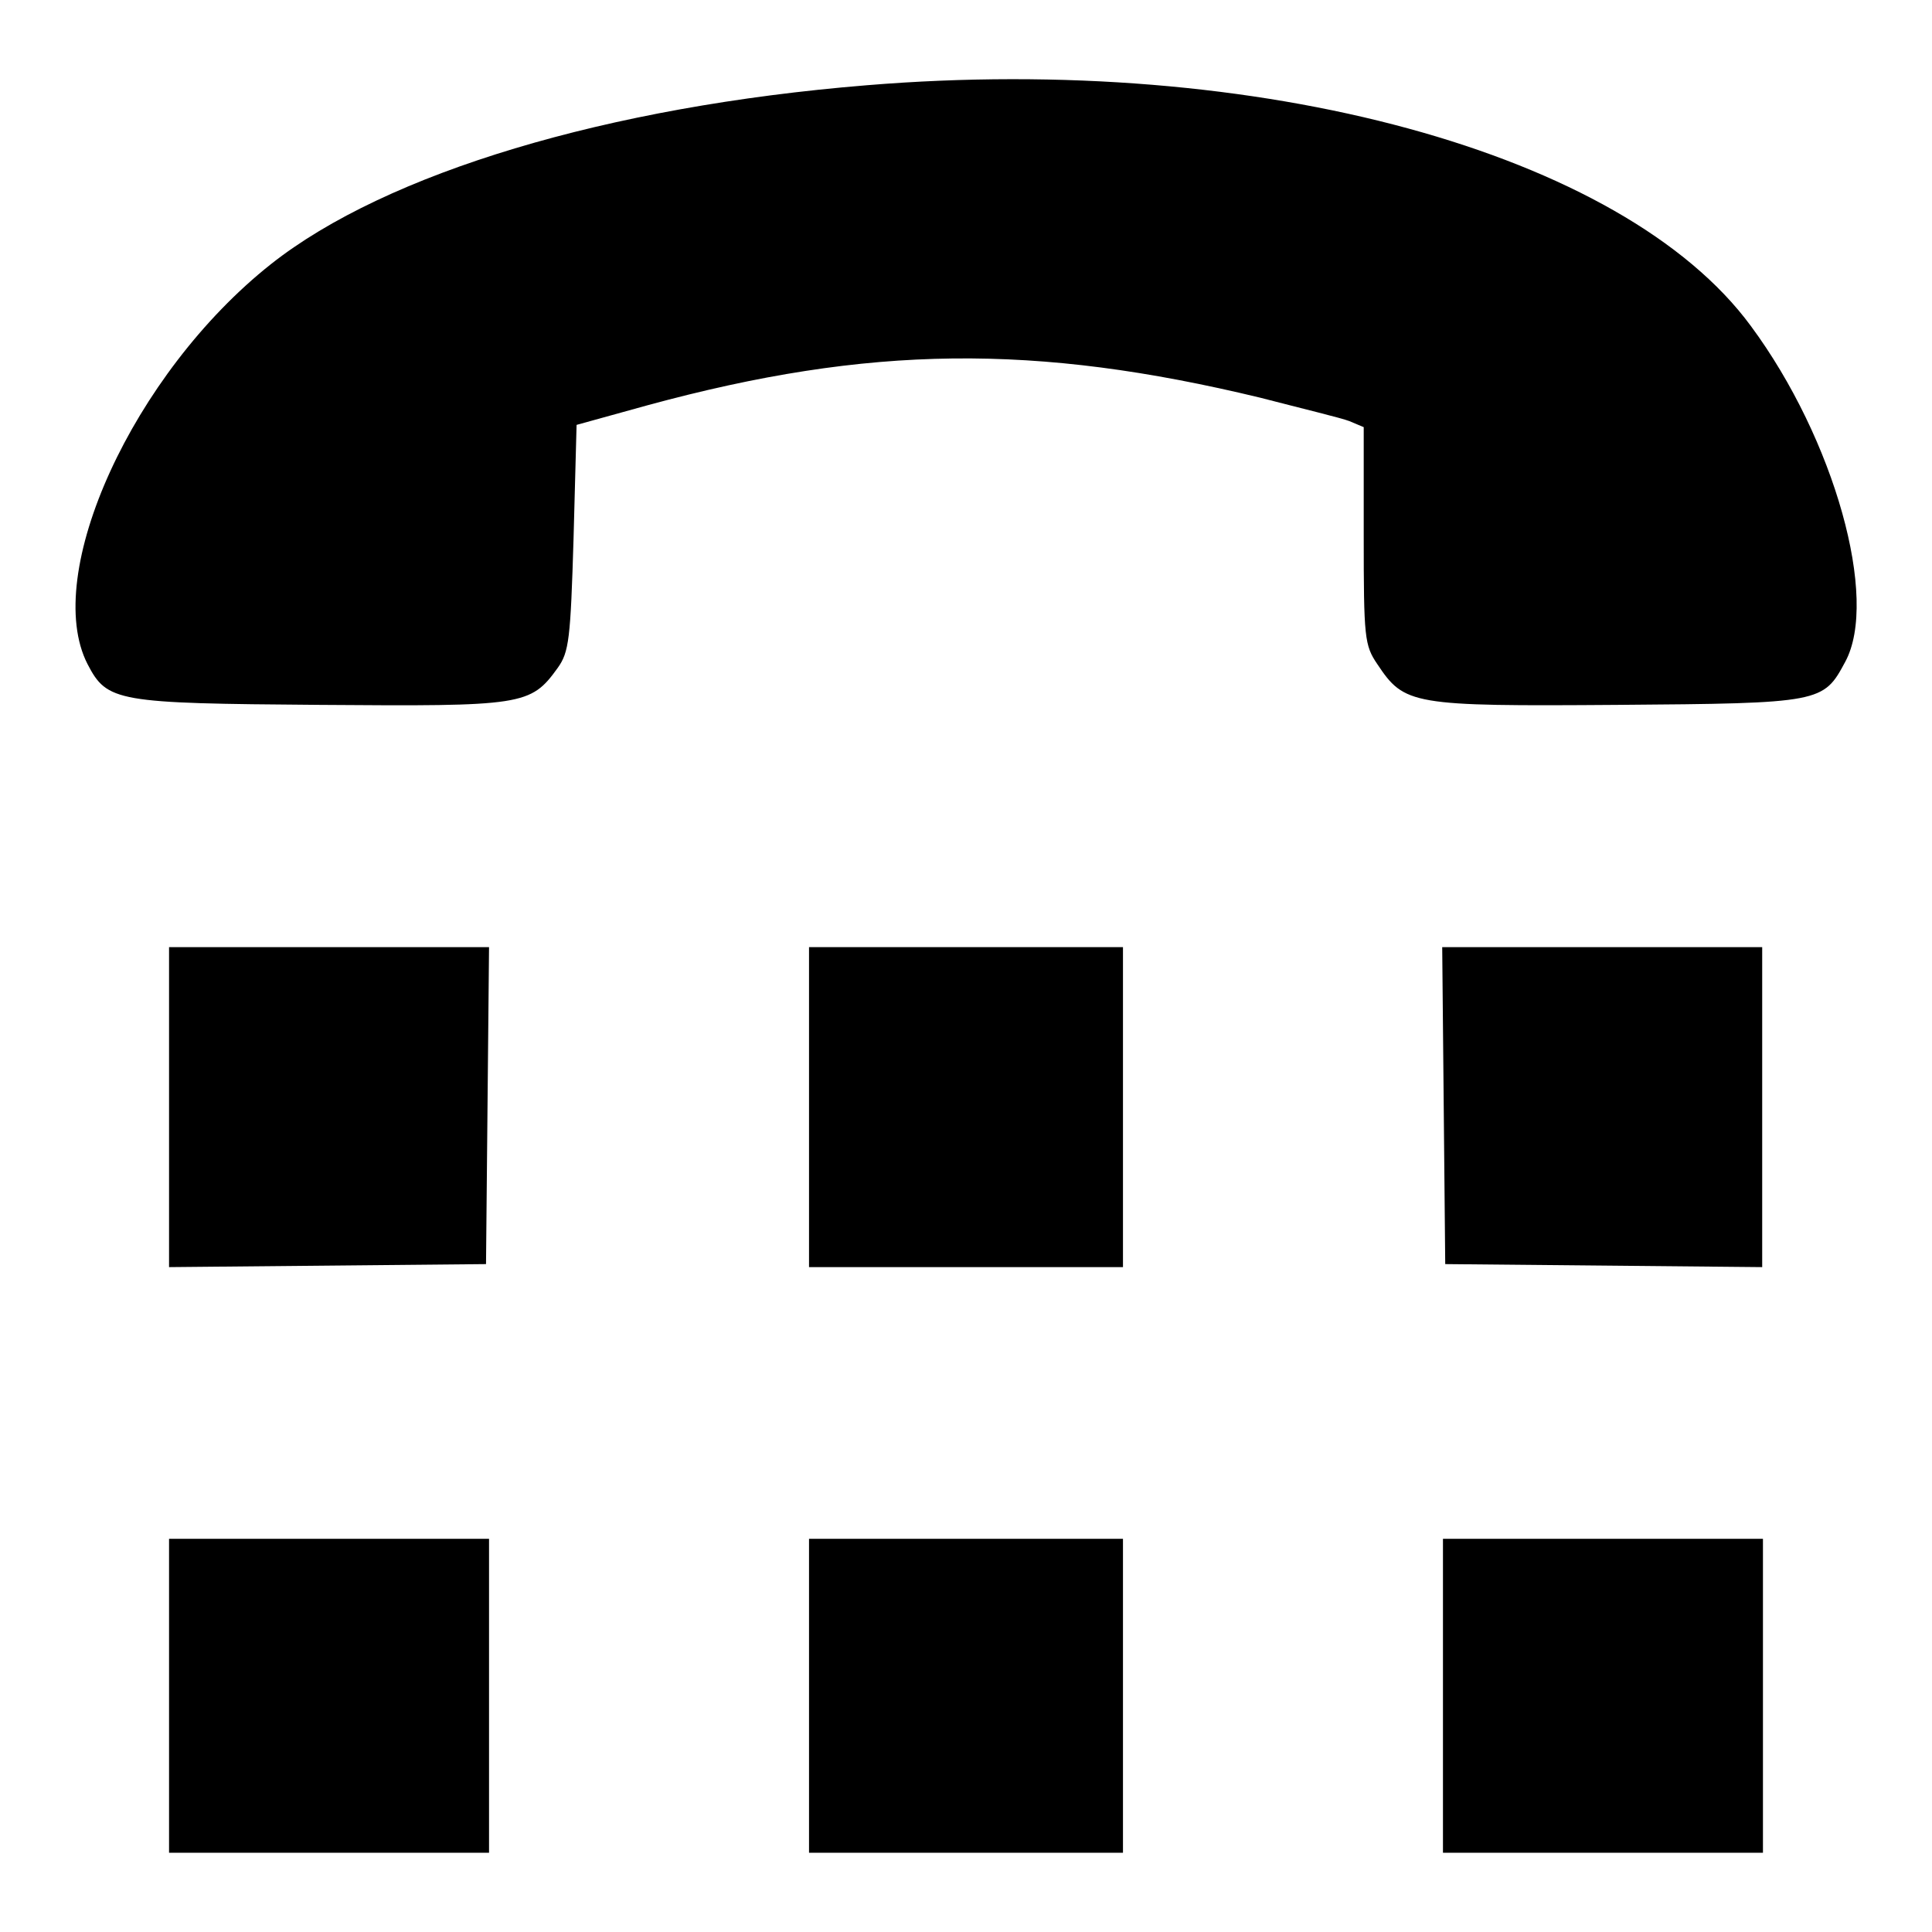 <?xml version="1.0" encoding="utf-8"?>
<!-- Svg Vector Icons : http://www.onlinewebfonts.com/icon -->
<!DOCTYPE svg PUBLIC "-//W3C//DTD SVG 1.1//EN" "http://www.w3.org/Graphics/SVG/1.1/DTD/svg11.dtd">
<svg version="1.1" xmlns="http://www.w3.org/2000/svg" xmlns:xlink="http://www.w3.org/1999/xlink" x="0px" y="0px" viewBox="0 0 256 256" enable-background="new 0 0 256 256" xml:space="preserve">
<g><g><g><path fill="#000000" d="M114.8,11.3C80.5,14.1,51.2,22.9,35.9,35C17.6,49.5,5.5,76.1,11.6,88c2.6,5,3.8,5.2,30.8,5.4c26.9,0.2,27.9,0.1,31.5-4.9c1.5-2.1,1.7-3.8,2.1-17.2l0.4-15l9.4-2.6c29.4-8,51.4-8.2,81.2-1c5.4,1.4,10.8,2.7,11.8,3.1l1.9,0.8V71c0,13.5,0.1,14.5,1.8,17c3.6,5.4,4.5,5.6,31.8,5.4c27.1-0.2,27.3-0.3,30.2-5.7c4.5-8.3-1.4-29.5-12.5-44.5C215.1,20.2,166.8,7,114.8,11.3z"/><path fill="#000000" d="M22.4,146.7v21.2l21-0.2l21-0.2l0.2-21l0.2-21H43.6H22.4L22.4,146.7L22.4,146.7z"/><path fill="#000000" d="M107.2,146.7v21.2H128h20.8v-21.2v-21.2H128h-20.8V146.7z"/><path fill="#000000" d="M191.3,146.5l0.2,21l21,0.2l21,0.2v-21.2v-21.2h-21.2h-21.2L191.3,146.5z"/><path fill="#000000" d="M22.4,224.7v20.8h21.2h21.2v-20.8v-20.8H43.6H22.4V224.7L22.4,224.7z"/><path fill="#000000" d="M107.2,224.7v20.8H128h20.8v-20.8v-20.8H128h-20.8V224.7z"/><path fill="#000000" d="M191.2,224.7v20.8h21.2h21.2v-20.8v-20.8h-21.2h-21.2V224.7z"/></g></g></g>
</svg>